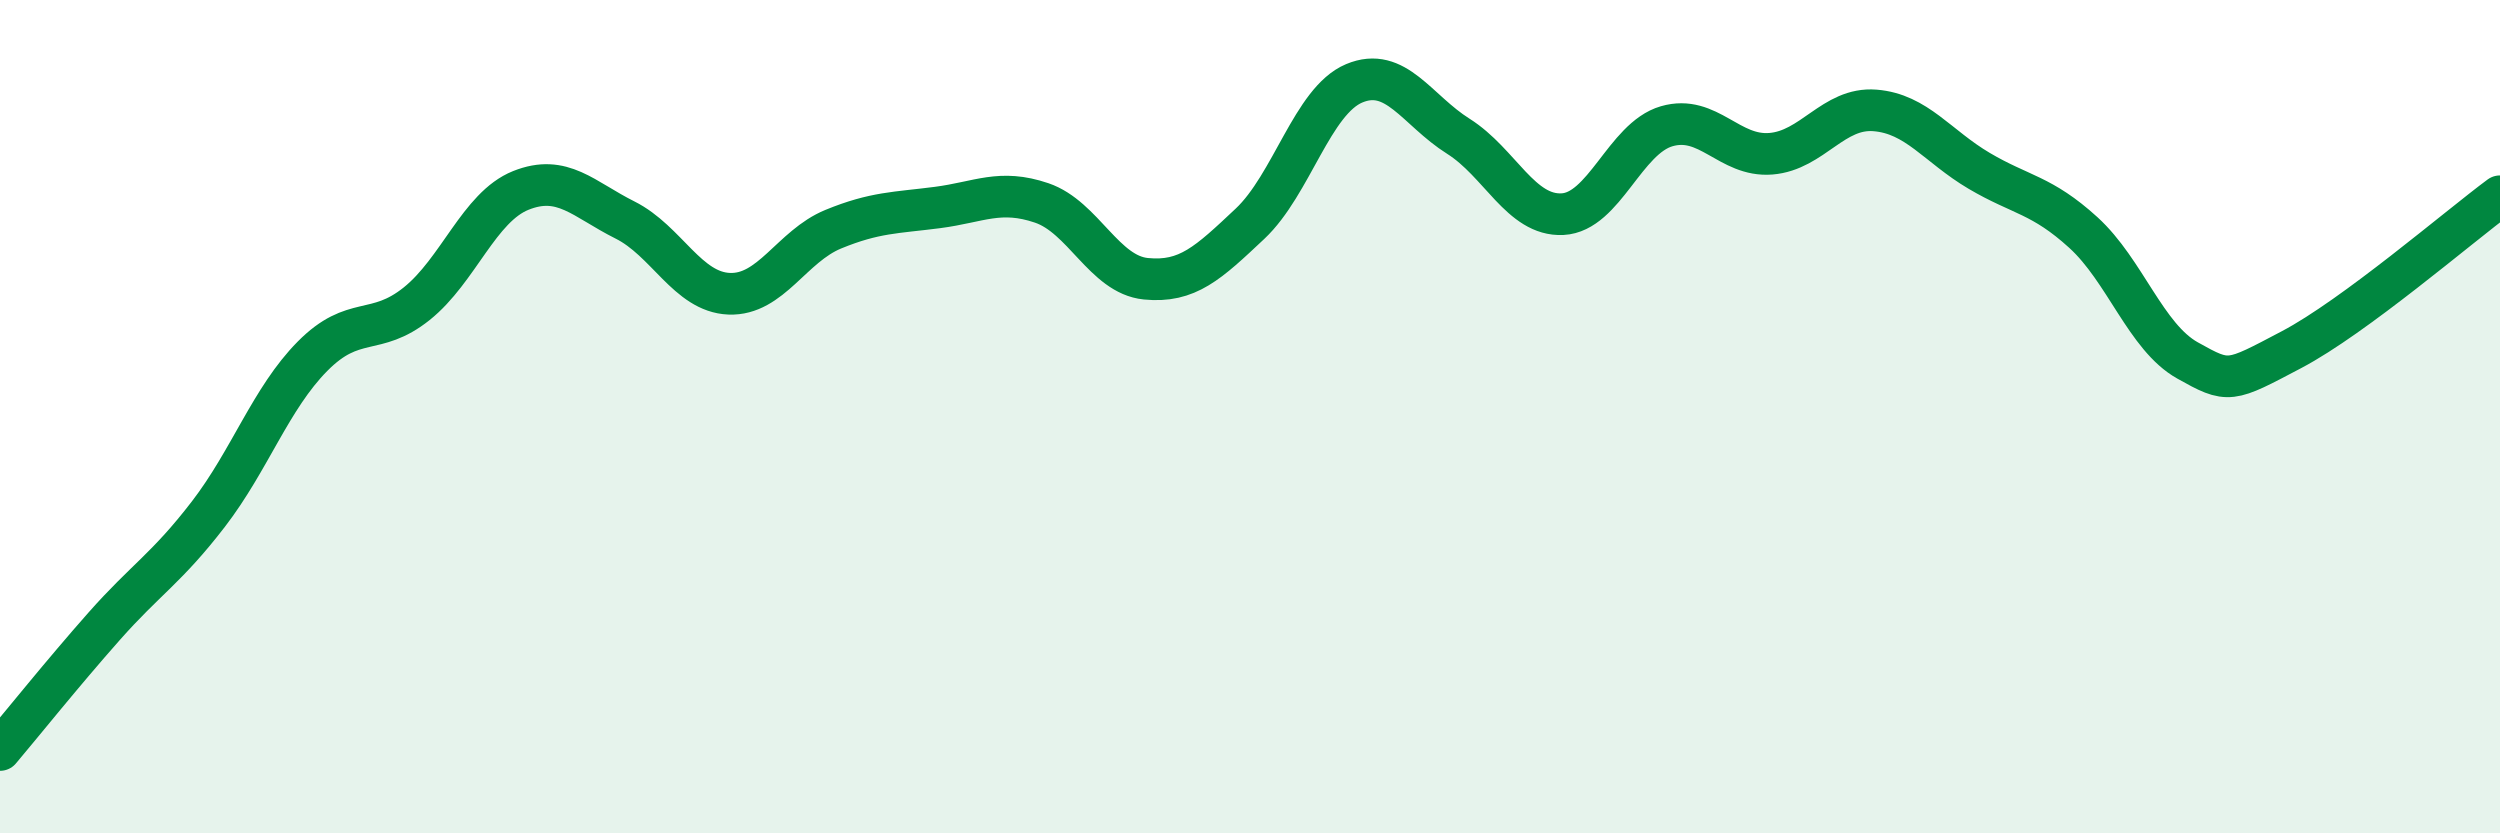 
    <svg width="60" height="20" viewBox="0 0 60 20" xmlns="http://www.w3.org/2000/svg">
      <path
        d="M 0,18 C 0.5,17.41 1.5,16.16 2.5,15.03 C 3.5,13.9 4,13.64 5,12.34 C 6,11.04 6.5,9.56 7.5,8.55 C 8.5,7.54 9,8.09 10,7.29 C 11,6.49 11.5,4.97 12.5,4.57 C 13.5,4.17 14,4.78 15,5.28 C 16,5.78 16.5,7.01 17.5,7.05 C 18.5,7.09 19,5.91 20,5.5 C 21,5.09 21.5,5.11 22.5,4.98 C 23.5,4.85 24,4.53 25,4.87 C 26,5.21 26.5,6.59 27.5,6.69 C 28.5,6.79 29,6.31 30,5.37 C 31,4.43 31.5,2.42 32.5,2 C 33.5,1.58 34,2.64 35,3.27 C 36,3.9 36.5,5.19 37.5,5.14 C 38.5,5.09 39,3.32 40,3.03 C 41,2.74 41.5,3.77 42.5,3.69 C 43.5,3.61 44,2.57 45,2.65 C 46,2.73 46.5,3.51 47.5,4.1 C 48.5,4.69 49,4.67 50,5.58 C 51,6.49 51.5,8.09 52.5,8.65 C 53.5,9.21 53.5,9.18 55,8.39 C 56.5,7.6 59,5.45 60,4.71L60 20L0 20Z"
        fill="#008740"
        opacity="0.1"
        stroke-linecap="round"
        stroke-linejoin="round"
      />
      <path
        d="M 0,18 C 0.5,17.41 1.5,16.16 2.5,15.03 C 3.5,13.9 4,13.64 5,12.34 C 6,11.04 6.5,9.56 7.5,8.55 C 8.5,7.54 9,8.09 10,7.29 C 11,6.49 11.5,4.97 12.5,4.57 C 13.5,4.17 14,4.78 15,5.28 C 16,5.78 16.5,7.01 17.5,7.05 C 18.5,7.09 19,5.91 20,5.5 C 21,5.09 21.5,5.11 22.5,4.98 C 23.5,4.85 24,4.53 25,4.87 C 26,5.21 26.5,6.59 27.5,6.69 C 28.5,6.79 29,6.31 30,5.37 C 31,4.43 31.5,2.42 32.5,2 C 33.5,1.58 34,2.64 35,3.27 C 36,3.9 36.5,5.19 37.5,5.14 C 38.5,5.09 39,3.32 40,3.03 C 41,2.74 41.5,3.77 42.5,3.69 C 43.5,3.61 44,2.57 45,2.65 C 46,2.73 46.5,3.51 47.5,4.1 C 48.5,4.69 49,4.67 50,5.58 C 51,6.49 51.5,8.09 52.5,8.65 C 53.5,9.21 53.5,9.18 55,8.39 C 56.5,7.6 59,5.45 60,4.71"
        stroke="#008740"
        stroke-width="1"
        fill="none"
        stroke-linecap="round"
        stroke-linejoin="round"
      />
    </svg>
  